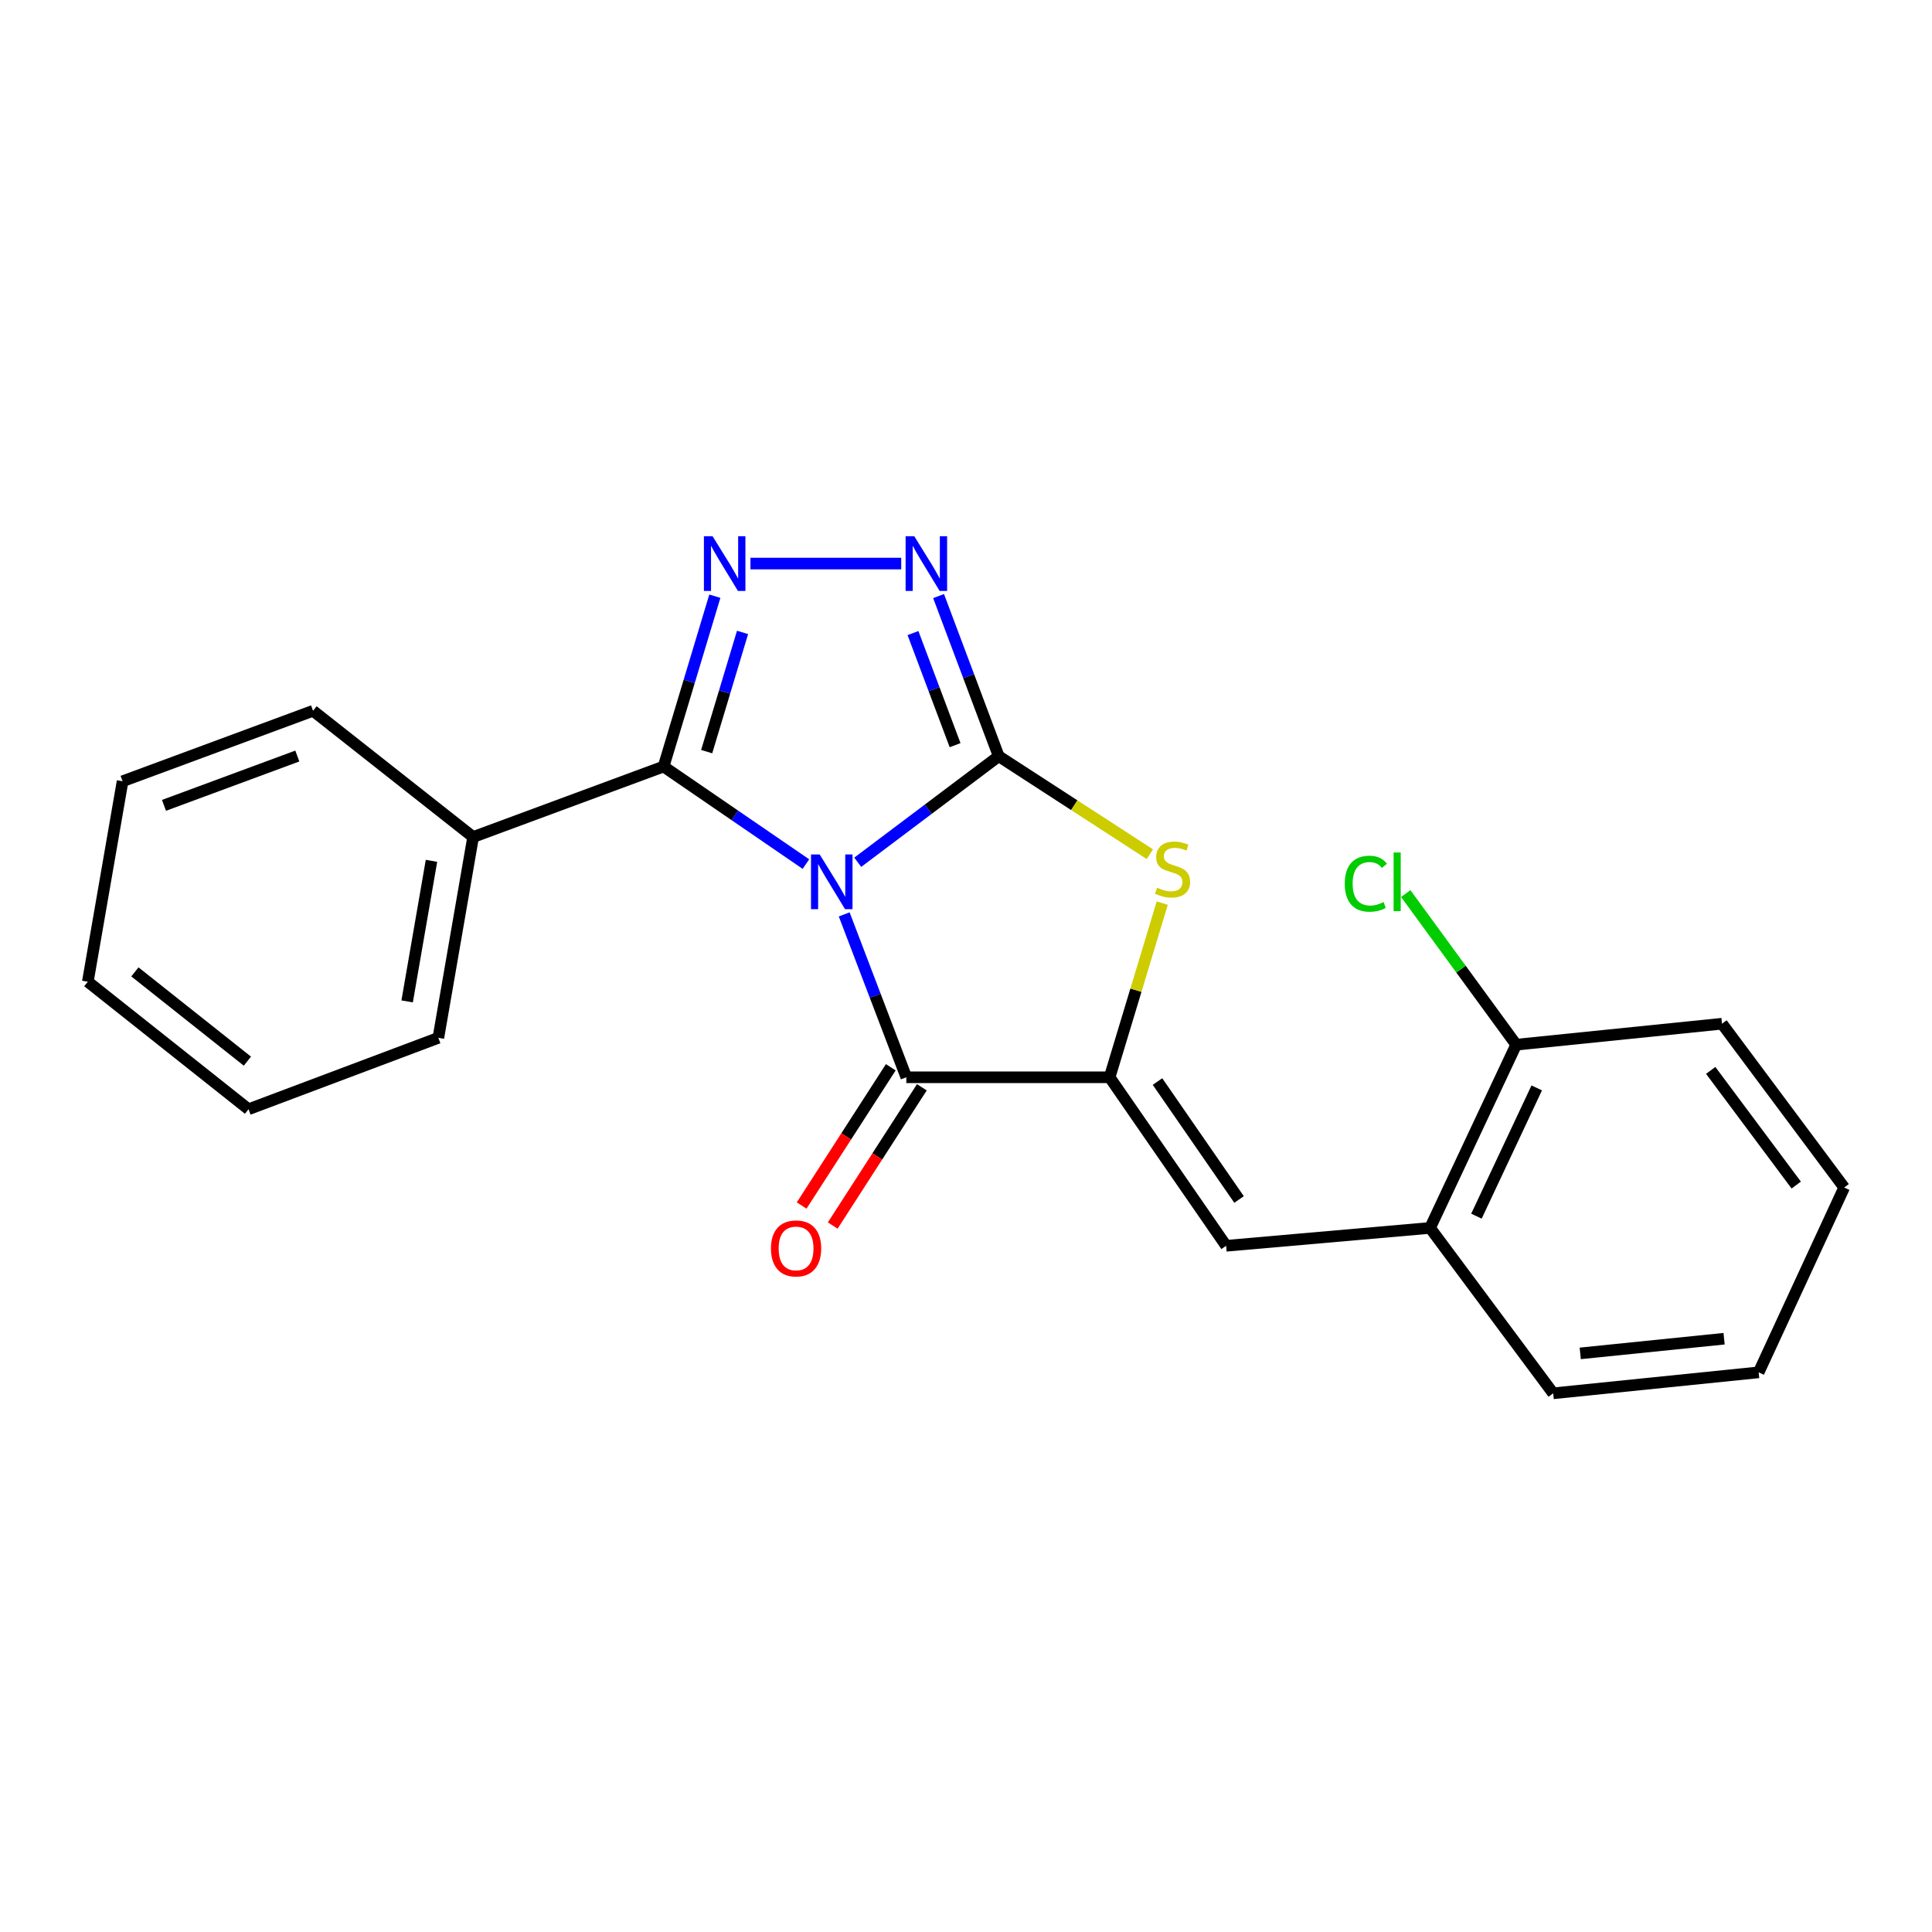 <?xml version='1.0' encoding='iso-8859-1'?>
<svg version='1.1' baseProfile='full'
              xmlns='http://www.w3.org/2000/svg'
                      xmlns:rdkit='http://www.rdkit.org/xml'
                      xmlns:xlink='http://www.w3.org/1999/xlink'
                  xml:space='preserve'
width='1000px' height='1000px' viewBox='0 0 1000 1000'>
<!-- END OF HEADER -->
<rect style='opacity:1.0;fill:#FFFFFF;stroke:none' width='1000' height='1000' x='0' y='0'> </rect>
<path class='bond-0' d='M 443.965,446.307 L 480.449,418.857' style='fill:none;fill-rule:evenodd;stroke:#0000FF;stroke-width:6px;stroke-linecap:butt;stroke-linejoin:miter;stroke-opacity:1' />
<path class='bond-0' d='M 480.449,418.857 L 516.934,391.407' style='fill:none;fill-rule:evenodd;stroke:#000000;stroke-width:6px;stroke-linecap:butt;stroke-linejoin:miter;stroke-opacity:1' />
<path class='bond-1' d='M 417.143,447.251 L 380.307,422.003' style='fill:none;fill-rule:evenodd;stroke:#0000FF;stroke-width:6px;stroke-linecap:butt;stroke-linejoin:miter;stroke-opacity:1' />
<path class='bond-1' d='M 380.307,422.003 L 343.471,396.754' style='fill:none;fill-rule:evenodd;stroke:#000000;stroke-width:6px;stroke-linecap:butt;stroke-linejoin:miter;stroke-opacity:1' />
<path class='bond-2' d='M 436.954,473.289 L 453.031,515.444' style='fill:none;fill-rule:evenodd;stroke:#0000FF;stroke-width:6px;stroke-linecap:butt;stroke-linejoin:miter;stroke-opacity:1' />
<path class='bond-2' d='M 453.031,515.444 L 469.109,557.599' style='fill:none;fill-rule:evenodd;stroke:#000000;stroke-width:6px;stroke-linecap:butt;stroke-linejoin:miter;stroke-opacity:1' />
<path class='bond-5' d='M 516.934,391.407 L 501.368,349.963' style='fill:none;fill-rule:evenodd;stroke:#000000;stroke-width:6px;stroke-linecap:butt;stroke-linejoin:miter;stroke-opacity:1' />
<path class='bond-5' d='M 501.368,349.963 L 485.802,308.519' style='fill:none;fill-rule:evenodd;stroke:#0000FF;stroke-width:6px;stroke-linecap:butt;stroke-linejoin:miter;stroke-opacity:1' />
<path class='bond-5' d='M 494.352,385.702 L 483.455,356.691' style='fill:none;fill-rule:evenodd;stroke:#000000;stroke-width:6px;stroke-linecap:butt;stroke-linejoin:miter;stroke-opacity:1' />
<path class='bond-5' d='M 483.455,356.691 L 472.559,327.68' style='fill:none;fill-rule:evenodd;stroke:#0000FF;stroke-width:6px;stroke-linecap:butt;stroke-linejoin:miter;stroke-opacity:1' />
<path class='bond-6' d='M 516.934,391.407 L 556.045,416.769' style='fill:none;fill-rule:evenodd;stroke:#000000;stroke-width:6px;stroke-linecap:butt;stroke-linejoin:miter;stroke-opacity:1' />
<path class='bond-6' d='M 556.045,416.769 L 595.157,442.13' style='fill:none;fill-rule:evenodd;stroke:#CCCC00;stroke-width:6px;stroke-linecap:butt;stroke-linejoin:miter;stroke-opacity:1' />
<path class='bond-4' d='M 343.471,396.754 L 356.735,352.677' style='fill:none;fill-rule:evenodd;stroke:#000000;stroke-width:6px;stroke-linecap:butt;stroke-linejoin:miter;stroke-opacity:1' />
<path class='bond-4' d='M 356.735,352.677 L 369.999,308.599' style='fill:none;fill-rule:evenodd;stroke:#0000FF;stroke-width:6px;stroke-linecap:butt;stroke-linejoin:miter;stroke-opacity:1' />
<path class='bond-4' d='M 365.773,389.045 L 375.057,358.191' style='fill:none;fill-rule:evenodd;stroke:#000000;stroke-width:6px;stroke-linecap:butt;stroke-linejoin:miter;stroke-opacity:1' />
<path class='bond-4' d='M 375.057,358.191 L 384.342,327.336' style='fill:none;fill-rule:evenodd;stroke:#0000FF;stroke-width:6px;stroke-linecap:butt;stroke-linejoin:miter;stroke-opacity:1' />
<path class='bond-10' d='M 343.471,396.754 L 244.887,433.237' style='fill:none;fill-rule:evenodd;stroke:#000000;stroke-width:6px;stroke-linecap:butt;stroke-linejoin:miter;stroke-opacity:1' />
<path class='bond-3' d='M 469.109,557.599 L 574.337,557.599' style='fill:none;fill-rule:evenodd;stroke:#000000;stroke-width:6px;stroke-linecap:butt;stroke-linejoin:miter;stroke-opacity:1' />
<path class='bond-9' d='M 461.068,552.415 L 438.002,588.192' style='fill:none;fill-rule:evenodd;stroke:#000000;stroke-width:6px;stroke-linecap:butt;stroke-linejoin:miter;stroke-opacity:1' />
<path class='bond-9' d='M 438.002,588.192 L 414.935,623.969' style='fill:none;fill-rule:evenodd;stroke:#FF0000;stroke-width:6px;stroke-linecap:butt;stroke-linejoin:miter;stroke-opacity:1' />
<path class='bond-9' d='M 477.15,562.783 L 454.083,598.56' style='fill:none;fill-rule:evenodd;stroke:#000000;stroke-width:6px;stroke-linecap:butt;stroke-linejoin:miter;stroke-opacity:1' />
<path class='bond-9' d='M 454.083,598.56 L 431.017,634.337' style='fill:none;fill-rule:evenodd;stroke:#FF0000;stroke-width:6px;stroke-linecap:butt;stroke-linejoin:miter;stroke-opacity:1' />
<path class='bond-7' d='M 574.337,557.599 L 634.642,644.82' style='fill:none;fill-rule:evenodd;stroke:#000000;stroke-width:6px;stroke-linecap:butt;stroke-linejoin:miter;stroke-opacity:1' />
<path class='bond-7' d='M 599.121,559.801 L 641.335,620.855' style='fill:none;fill-rule:evenodd;stroke:#000000;stroke-width:6px;stroke-linecap:butt;stroke-linejoin:miter;stroke-opacity:1' />
<path class='bond-22' d='M 574.337,557.599 L 587.954,512.526' style='fill:none;fill-rule:evenodd;stroke:#000000;stroke-width:6px;stroke-linecap:butt;stroke-linejoin:miter;stroke-opacity:1' />
<path class='bond-22' d='M 587.954,512.526 L 601.572,467.453' style='fill:none;fill-rule:evenodd;stroke:#CCCC00;stroke-width:6px;stroke-linecap:butt;stroke-linejoin:miter;stroke-opacity:1' />
<path class='bond-23' d='M 388.435,291.697 L 466.468,291.697' style='fill:none;fill-rule:evenodd;stroke:#0000FF;stroke-width:6px;stroke-linecap:butt;stroke-linejoin:miter;stroke-opacity:1' />
<path class='bond-8' d='M 634.642,644.82 L 740.199,635.571' style='fill:none;fill-rule:evenodd;stroke:#000000;stroke-width:6px;stroke-linecap:butt;stroke-linejoin:miter;stroke-opacity:1' />
<path class='bond-11' d='M 740.199,635.571 L 784.782,540.729' style='fill:none;fill-rule:evenodd;stroke:#000000;stroke-width:6px;stroke-linecap:butt;stroke-linejoin:miter;stroke-opacity:1' />
<path class='bond-11' d='M 764.203,629.485 L 795.411,563.096' style='fill:none;fill-rule:evenodd;stroke:#000000;stroke-width:6px;stroke-linecap:butt;stroke-linejoin:miter;stroke-opacity:1' />
<path class='bond-13' d='M 740.199,635.571 L 803.916,721.176' style='fill:none;fill-rule:evenodd;stroke:#000000;stroke-width:6px;stroke-linecap:butt;stroke-linejoin:miter;stroke-opacity:1' />
<path class='bond-14' d='M 244.887,433.237 L 226.89,537.179' style='fill:none;fill-rule:evenodd;stroke:#000000;stroke-width:6px;stroke-linecap:butt;stroke-linejoin:miter;stroke-opacity:1' />
<path class='bond-14' d='M 223.334,445.564 L 210.736,518.323' style='fill:none;fill-rule:evenodd;stroke:#000000;stroke-width:6px;stroke-linecap:butt;stroke-linejoin:miter;stroke-opacity:1' />
<path class='bond-15' d='M 244.887,433.237 L 162.035,367.904' style='fill:none;fill-rule:evenodd;stroke:#000000;stroke-width:6px;stroke-linecap:butt;stroke-linejoin:miter;stroke-opacity:1' />
<path class='bond-12' d='M 784.782,540.729 L 756.201,501.62' style='fill:none;fill-rule:evenodd;stroke:#000000;stroke-width:6px;stroke-linecap:butt;stroke-linejoin:miter;stroke-opacity:1' />
<path class='bond-12' d='M 756.201,501.62 L 727.62,462.511' style='fill:none;fill-rule:evenodd;stroke:#00CC00;stroke-width:6px;stroke-linecap:butt;stroke-linejoin:miter;stroke-opacity:1' />
<path class='bond-16' d='M 784.782,540.729 L 891.307,529.876' style='fill:none;fill-rule:evenodd;stroke:#000000;stroke-width:6px;stroke-linecap:butt;stroke-linejoin:miter;stroke-opacity:1' />
<path class='bond-17' d='M 803.916,721.176 L 910.281,710.323' style='fill:none;fill-rule:evenodd;stroke:#000000;stroke-width:6px;stroke-linecap:butt;stroke-linejoin:miter;stroke-opacity:1' />
<path class='bond-17' d='M 817.929,700.513 L 892.384,692.915' style='fill:none;fill-rule:evenodd;stroke:#000000;stroke-width:6px;stroke-linecap:butt;stroke-linejoin:miter;stroke-opacity:1' />
<path class='bond-18' d='M 226.89,537.179 L 128.636,574.14' style='fill:none;fill-rule:evenodd;stroke:#000000;stroke-width:6px;stroke-linecap:butt;stroke-linejoin:miter;stroke-opacity:1' />
<path class='bond-19' d='M 162.035,367.904 L 63.451,404.376' style='fill:none;fill-rule:evenodd;stroke:#000000;stroke-width:6px;stroke-linecap:butt;stroke-linejoin:miter;stroke-opacity:1' />
<path class='bond-19' d='M 153.887,391.321 L 84.878,416.851' style='fill:none;fill-rule:evenodd;stroke:#000000;stroke-width:6px;stroke-linecap:butt;stroke-linejoin:miter;stroke-opacity:1' />
<path class='bond-25' d='M 891.307,529.876 L 954.545,614.662' style='fill:none;fill-rule:evenodd;stroke:#000000;stroke-width:6px;stroke-linecap:butt;stroke-linejoin:miter;stroke-opacity:1' />
<path class='bond-25' d='M 885.455,554.034 L 929.722,613.384' style='fill:none;fill-rule:evenodd;stroke:#000000;stroke-width:6px;stroke-linecap:butt;stroke-linejoin:miter;stroke-opacity:1' />
<path class='bond-20' d='M 910.281,710.323 L 954.545,614.662' style='fill:none;fill-rule:evenodd;stroke:#000000;stroke-width:6px;stroke-linecap:butt;stroke-linejoin:miter;stroke-opacity:1' />
<path class='bond-24' d='M 128.636,574.14 L 45.455,508.137' style='fill:none;fill-rule:evenodd;stroke:#000000;stroke-width:6px;stroke-linecap:butt;stroke-linejoin:miter;stroke-opacity:1' />
<path class='bond-24' d='M 128.052,549.251 L 69.825,503.049' style='fill:none;fill-rule:evenodd;stroke:#000000;stroke-width:6px;stroke-linecap:butt;stroke-linejoin:miter;stroke-opacity:1' />
<path class='bond-21' d='M 63.451,404.376 L 45.455,508.137' style='fill:none;fill-rule:evenodd;stroke:#000000;stroke-width:6px;stroke-linecap:butt;stroke-linejoin:miter;stroke-opacity:1' />
<path  class='atom-0' d='M 424.261 442.261
L 433.541 457.261
Q 434.461 458.741, 435.941 461.421
Q 437.421 464.101, 437.501 464.261
L 437.501 442.261
L 441.261 442.261
L 441.261 470.581
L 437.381 470.581
L 427.421 454.181
Q 426.261 452.261, 425.021 450.061
Q 423.821 447.861, 423.461 447.181
L 423.461 470.581
L 419.781 470.581
L 419.781 442.261
L 424.261 442.261
' fill='#0000FF'/>
<path  class='atom-5' d='M 368.825 277.537
L 378.105 292.537
Q 379.025 294.017, 380.505 296.697
Q 381.985 299.377, 382.065 299.537
L 382.065 277.537
L 385.825 277.537
L 385.825 305.857
L 381.945 305.857
L 371.985 289.457
Q 370.825 287.537, 369.585 285.337
Q 368.385 283.137, 368.025 282.457
L 368.025 305.857
L 364.345 305.857
L 364.345 277.537
L 368.825 277.537
' fill='#0000FF'/>
<path  class='atom-6' d='M 473.224 277.537
L 482.504 292.537
Q 483.424 294.017, 484.904 296.697
Q 486.384 299.377, 486.464 299.537
L 486.464 277.537
L 490.224 277.537
L 490.224 305.857
L 486.344 305.857
L 476.384 289.457
Q 475.224 287.537, 473.984 285.337
Q 472.784 283.137, 472.424 282.457
L 472.424 305.857
L 468.744 305.857
L 468.744 277.537
L 473.224 277.537
' fill='#0000FF'/>
<path  class='atom-7' d='M 598.918 459.476
Q 599.238 459.596, 600.558 460.156
Q 601.878 460.716, 603.318 461.076
Q 604.798 461.396, 606.238 461.396
Q 608.918 461.396, 610.478 460.116
Q 612.038 458.796, 612.038 456.516
Q 612.038 454.956, 611.238 453.996
Q 610.478 453.036, 609.278 452.516
Q 608.078 451.996, 606.078 451.396
Q 603.558 450.636, 602.038 449.916
Q 600.558 449.196, 599.478 447.676
Q 598.438 446.156, 598.438 443.596
Q 598.438 440.036, 600.838 437.836
Q 603.278 435.636, 608.078 435.636
Q 611.358 435.636, 615.078 437.196
L 614.158 440.276
Q 610.758 438.876, 608.198 438.876
Q 605.438 438.876, 603.918 440.036
Q 602.398 441.156, 602.438 443.116
Q 602.438 444.636, 603.198 445.556
Q 603.998 446.476, 605.118 446.996
Q 606.278 447.516, 608.198 448.116
Q 610.758 448.916, 612.278 449.716
Q 613.798 450.516, 614.878 452.156
Q 615.998 453.756, 615.998 456.516
Q 615.998 460.436, 613.358 462.556
Q 610.758 464.636, 606.398 464.636
Q 603.878 464.636, 601.958 464.076
Q 600.078 463.556, 597.838 462.636
L 598.918 459.476
' fill='#CCCC00'/>
<path  class='atom-10' d='M 399.046 646.186
Q 399.046 639.386, 402.406 635.586
Q 405.766 631.786, 412.046 631.786
Q 418.326 631.786, 421.686 635.586
Q 425.046 639.386, 425.046 646.186
Q 425.046 653.066, 421.646 656.986
Q 418.246 660.866, 412.046 660.866
Q 405.806 660.866, 402.406 656.986
Q 399.046 653.106, 399.046 646.186
M 412.046 657.666
Q 416.366 657.666, 418.686 654.786
Q 421.046 651.866, 421.046 646.186
Q 421.046 640.626, 418.686 637.826
Q 416.366 634.986, 412.046 634.986
Q 407.726 634.986, 405.366 637.786
Q 403.046 640.586, 403.046 646.186
Q 403.046 651.906, 405.366 654.786
Q 407.726 657.666, 412.046 657.666
' fill='#FF0000'/>
<path  class='atom-13' d='M 696.049 457.401
Q 696.049 450.361, 699.329 446.681
Q 702.649 442.961, 708.929 442.961
Q 714.769 442.961, 717.889 447.081
L 715.249 449.241
Q 712.969 446.241, 708.929 446.241
Q 704.649 446.241, 702.369 449.121
Q 700.129 451.961, 700.129 457.401
Q 700.129 463.001, 702.449 465.881
Q 704.809 468.761, 709.369 468.761
Q 712.489 468.761, 716.129 466.881
L 717.249 469.881
Q 715.769 470.841, 713.529 471.401
Q 711.289 471.961, 708.809 471.961
Q 702.649 471.961, 699.329 468.201
Q 696.049 464.441, 696.049 457.401
' fill='#00CC00'/>
<path  class='atom-13' d='M 721.329 441.241
L 725.009 441.241
L 725.009 471.601
L 721.329 471.601
L 721.329 441.241
' fill='#00CC00'/>
</svg>
